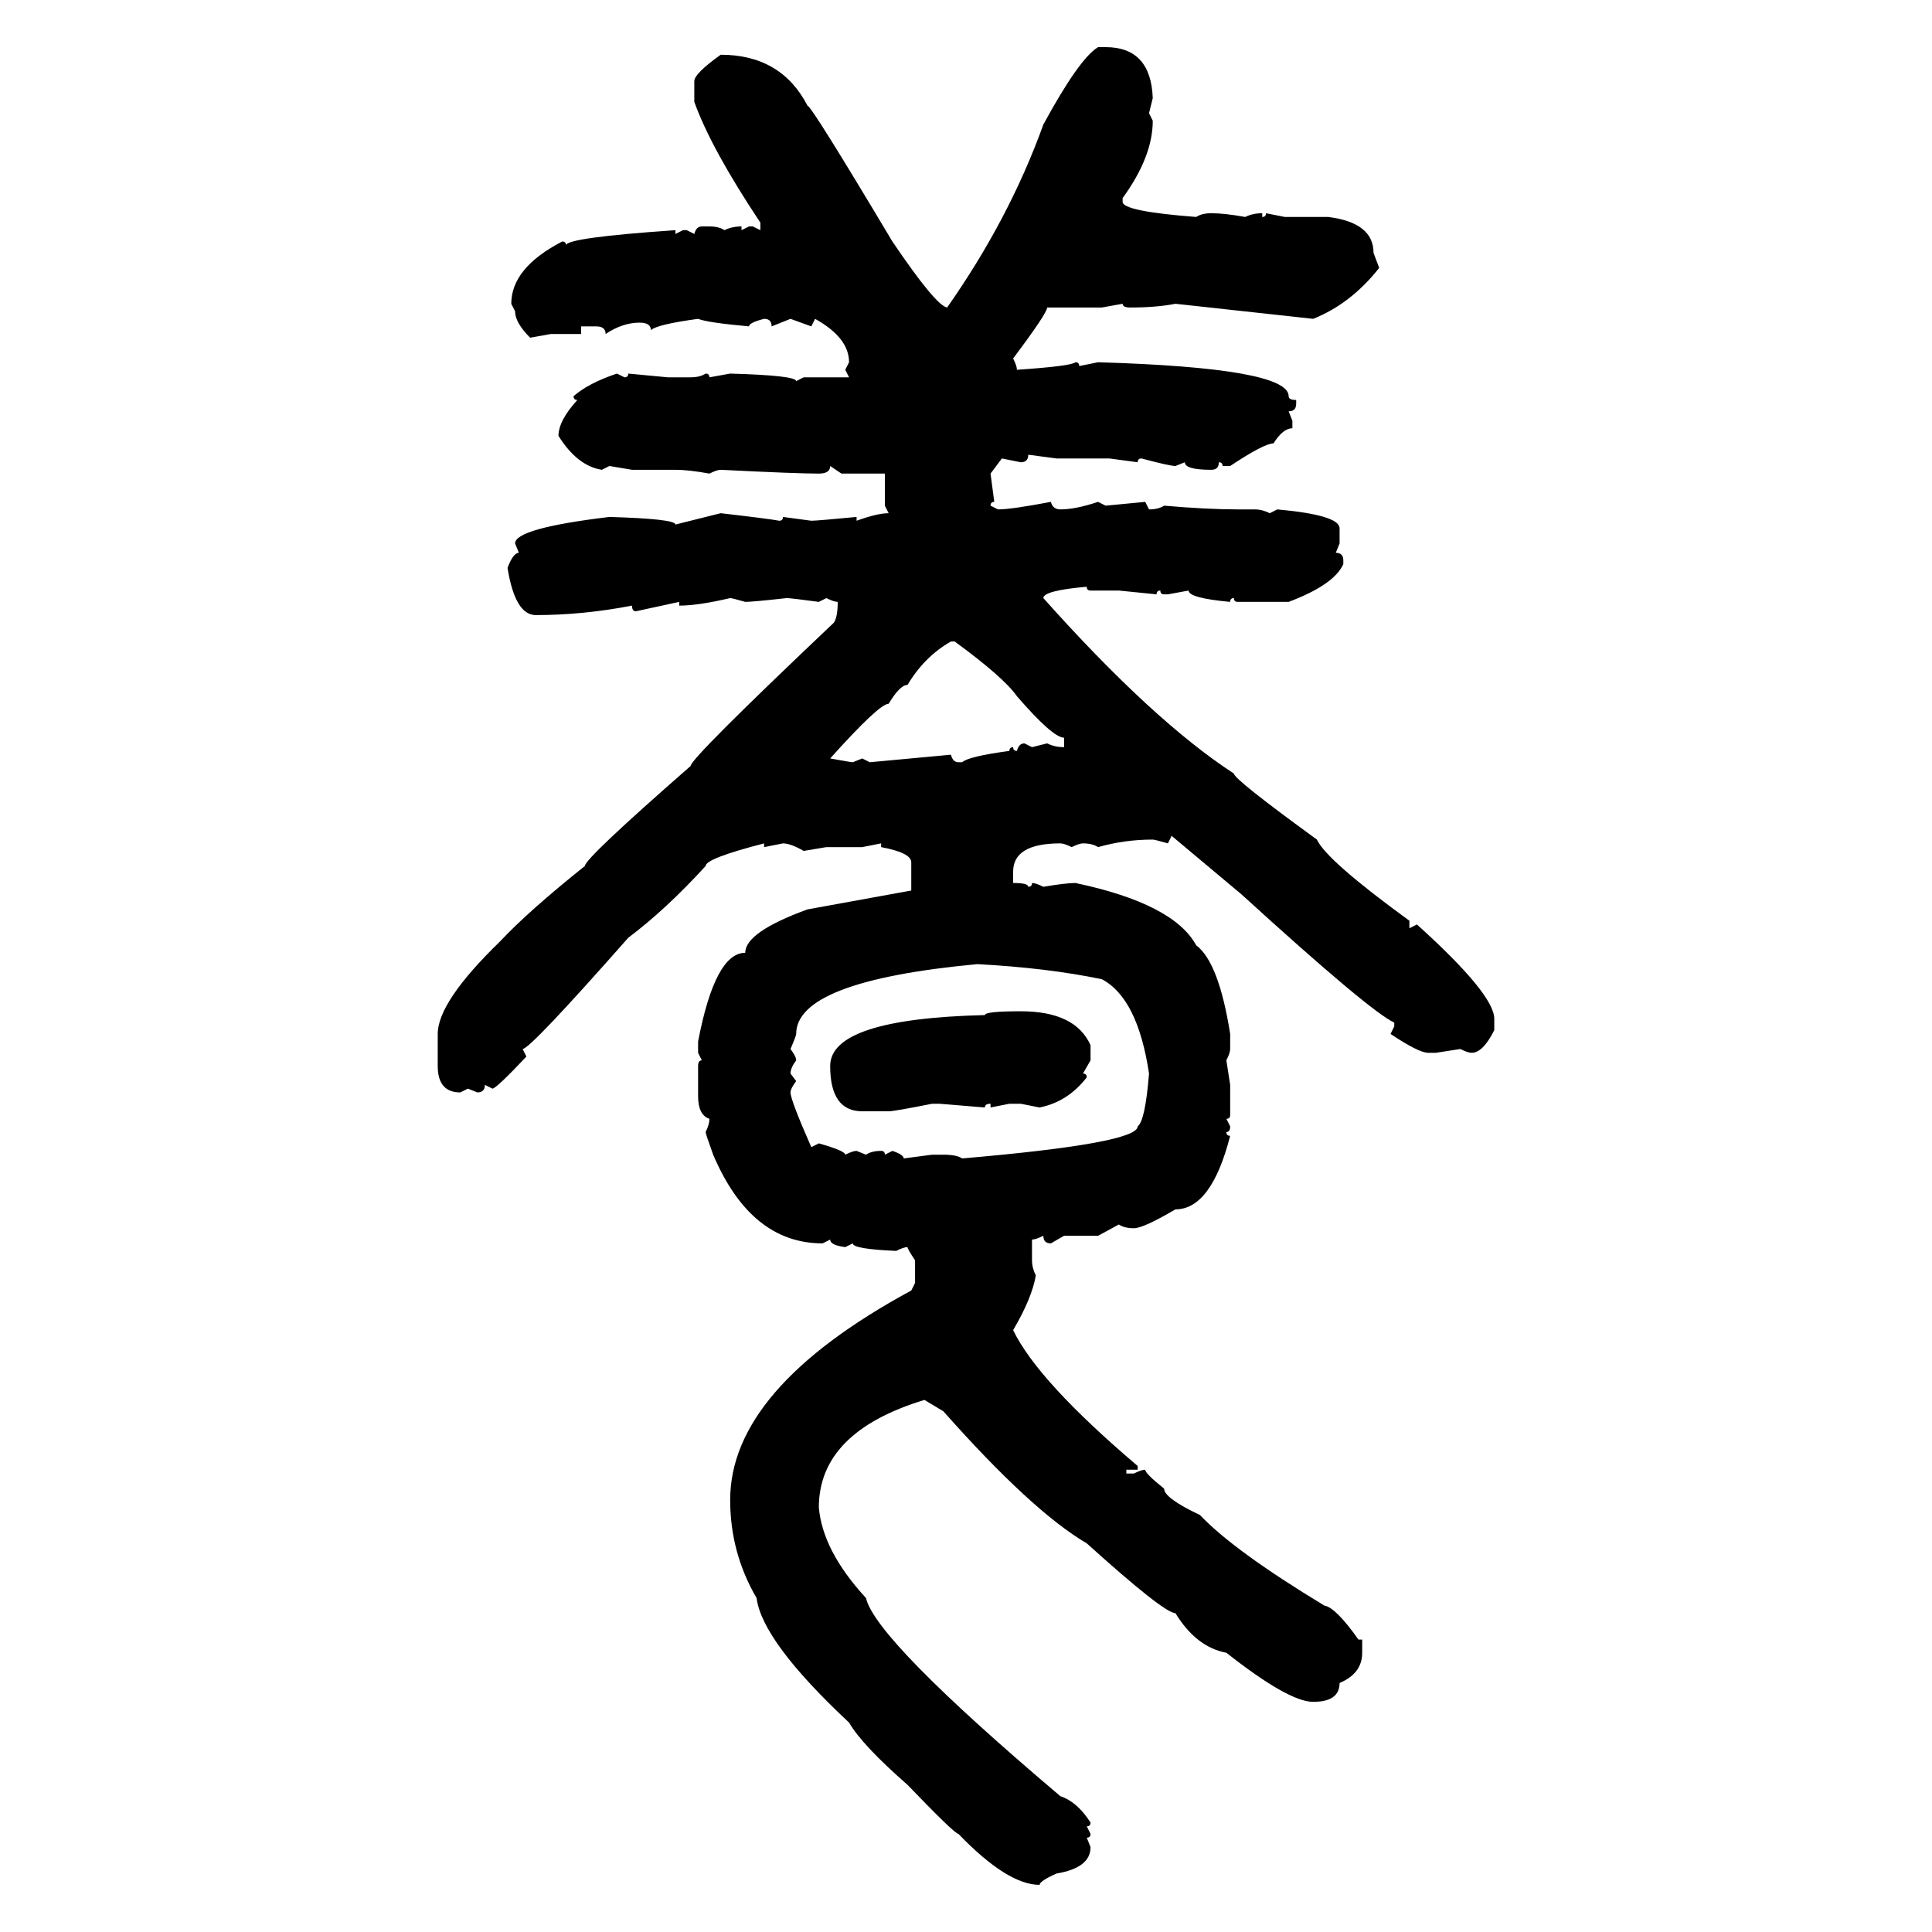 <svg xmlns="http://www.w3.org/2000/svg" xmlns:xlink="http://www.w3.org/1999/xlink" width="300" height="300"><path d="M170.51 7.32L170.51 7.32L171.68 7.32Q178.71 7.32 179.00 15.23L179.00 15.23L178.42 17.58L179.00 18.75Q179.00 24.32 174.32 30.76L174.32 30.76L174.32 31.35Q174.32 32.81 185.74 33.69L185.74 33.69Q186.62 33.11 188.09 33.11L188.09 33.11Q190.14 33.11 193.36 33.69L193.36 33.69Q194.53 33.11 196.00 33.11L196.00 33.11L196.00 33.69Q196.58 33.69 196.58 33.11L196.58 33.11L199.51 33.69L206.25 33.69Q213.28 34.57 213.28 39.26L213.28 39.26L214.16 41.60Q209.77 47.17 203.91 49.51L203.91 49.51L182.52 47.17Q179.59 47.75 175.49 47.75L175.49 47.75Q174.32 47.75 174.32 47.17L174.32 47.17L171.09 47.75L162.60 47.75Q162.60 48.63 157.32 55.66L157.32 55.66Q157.91 56.84 157.91 57.42L157.91 57.42Q166.41 56.84 166.99 56.25L166.99 56.25Q167.58 56.25 167.58 56.84L167.58 56.84L170.51 56.25Q200.10 57.13 200.10 61.52L200.10 61.52Q200.10 62.11 201.27 62.11L201.27 62.11L201.27 62.70Q201.27 63.87 200.10 63.87L200.10 63.87L200.68 65.33L200.68 66.50Q199.22 66.50 197.75 68.85L197.75 68.85Q196.29 68.85 191.02 72.36L191.02 72.36L189.84 72.36Q189.84 71.78 189.26 71.78L189.26 71.78Q189.26 72.95 188.09 72.95L188.09 72.95Q183.98 72.95 183.98 71.78L183.98 71.78L182.52 72.36Q181.64 72.36 177.25 71.19L177.25 71.19Q176.66 71.19 176.66 71.78L176.66 71.78L172.27 71.19L164.06 71.19L159.67 70.61Q159.67 71.78 158.50 71.78L158.50 71.78L155.57 71.19L153.81 73.54L154.39 77.93Q153.81 77.93 153.81 78.52L153.81 78.52L154.98 79.10Q157.03 79.10 163.18 77.93L163.18 77.93Q163.48 79.10 164.65 79.10L164.65 79.10Q166.99 79.10 170.51 77.93L170.51 77.93L171.68 78.52L177.83 77.93L178.42 79.10Q179.88 79.10 180.76 78.52L180.76 78.52Q187.50 79.10 192.19 79.10L192.19 79.10L194.82 79.10Q196.00 79.10 197.17 79.69L197.17 79.69L198.34 79.10Q208.01 79.98 208.01 82.03L208.01 82.03L208.01 84.38L207.42 85.84Q208.59 85.84 208.59 87.01L208.59 87.01L208.59 87.60Q207.13 90.82 200.10 93.46L200.10 93.46L192.19 93.46Q191.60 93.46 191.60 92.87L191.60 92.87Q191.02 92.87 191.02 93.46L191.02 93.46Q184.57 92.87 184.57 91.70L184.57 91.70L181.35 92.29L180.76 92.29Q180.18 92.29 180.18 91.70L180.18 91.70Q179.59 91.70 179.59 92.29L179.59 92.29L173.73 91.70L169.34 91.70Q168.75 91.70 168.75 91.11L168.75 91.11Q162.01 91.70 162.01 92.87L162.01 92.87Q179.00 111.91 191.60 120.12L191.60 120.12Q191.60 121.00 204.49 130.37L204.49 130.37Q205.96 133.59 218.85 142.97L218.85 142.97L218.85 144.14L220.02 143.55Q232.03 154.39 232.03 158.20L232.03 158.20L232.03 159.96Q230.27 163.48 228.52 163.48L228.52 163.48Q227.93 163.48 226.76 162.89L226.76 162.89L222.95 163.48L221.78 163.48Q220.31 163.48 215.92 160.55L215.92 160.55L216.50 159.38L216.50 158.79Q212.70 157.03 192.77 138.87L192.77 138.87L181.93 129.79L181.35 130.96Q179.30 130.37 179.00 130.37L179.00 130.37Q174.61 130.37 170.51 131.54L170.51 131.54Q169.63 130.96 168.16 130.96L168.16 130.96Q167.58 130.96 166.41 131.54L166.41 131.54Q165.23 130.96 164.65 130.96L164.65 130.96Q157.32 130.96 157.32 135.35L157.32 135.35L157.32 137.11Q159.67 137.11 159.67 137.70L159.67 137.70Q160.25 137.70 160.25 137.11L160.25 137.11Q160.84 137.11 162.01 137.70L162.01 137.70Q165.53 137.11 166.99 137.11L166.99 137.11Q182.23 140.33 185.74 146.78L185.74 146.78Q189.26 149.41 191.02 160.55L191.02 160.55L191.02 162.89Q191.02 163.48 190.43 164.65L190.43 164.65L191.02 168.46L191.02 173.14Q191.02 173.73 190.43 173.73L190.43 173.73L191.02 174.90Q191.02 175.78 190.43 175.78L190.43 175.78Q190.43 176.37 191.02 176.37L191.02 176.37Q188.09 187.79 182.52 187.79L182.52 187.79Q177.54 190.72 176.07 190.72L176.07 190.72Q174.61 190.72 173.73 190.14L173.73 190.14L170.51 191.89L165.23 191.89L163.18 193.07Q162.01 193.07 162.01 191.89L162.01 191.89Q160.84 192.48 160.25 192.48L160.25 192.48L160.25 195.70Q160.25 196.88 160.84 198.05L160.84 198.05Q160.25 201.56 157.32 206.54L157.32 206.54Q161.13 214.45 176.66 227.64L176.66 227.64L176.66 228.22L174.90 228.22L174.90 228.81L176.07 228.81Q177.25 228.22 177.83 228.22L177.83 228.22Q177.83 228.81 180.76 231.15L180.76 231.15Q180.76 232.62 186.33 235.25L186.33 235.25Q191.60 240.82 205.66 249.32L205.66 249.32Q207.42 249.61 210.94 254.59L210.94 254.59L211.52 254.59L211.52 256.64Q211.52 259.86 208.01 261.33L208.01 261.33Q208.01 264.26 203.91 264.26L203.91 264.26Q200.10 264.26 190.43 256.64L190.43 256.64Q185.74 255.76 182.52 250.49L182.52 250.49Q180.76 250.49 168.75 239.65L168.75 239.65Q160.25 234.67 146.48 219.14L146.48 219.14L143.55 217.38Q127.15 222.36 127.15 234.08L127.15 234.08Q127.73 240.82 134.47 248.14L134.47 248.14Q135.94 254.59 164.65 278.91L164.65 278.91Q167.29 279.79 169.34 283.01L169.34 283.01Q169.34 283.59 168.75 283.59L168.75 283.59L169.34 284.77Q169.34 285.35 168.75 285.35L168.75 285.35L169.34 286.82Q169.34 290.04 164.06 290.92L164.06 290.92Q161.43 292.09 161.43 292.68L161.43 292.68Q156.45 292.68 148.83 284.77L148.83 284.77Q148.24 284.77 140.92 277.15L140.92 277.15Q133.89 271.00 131.84 267.48L131.84 267.48Q118.36 254.88 117.48 248.14L117.48 248.14Q113.38 241.11 113.38 232.91L113.38 232.91Q113.38 215.63 141.50 200.39L141.50 200.39L142.09 199.22L142.09 195.70Q140.92 193.95 140.92 193.65L140.92 193.65Q140.33 193.65 139.16 194.24L139.16 194.24Q132.42 193.95 132.42 193.07L132.42 193.07L131.25 193.65Q128.91 193.36 128.91 192.48L128.91 192.48L127.73 193.07Q116.60 193.07 110.74 179.30L110.74 179.30Q109.57 176.07 109.57 175.78L109.57 175.78Q110.16 174.61 110.16 173.73L110.16 173.73Q108.40 173.14 108.40 170.21L108.40 170.21L108.40 165.53Q108.40 164.65 108.98 164.65L108.98 164.65L108.40 163.48L108.40 161.72Q111.04 147.95 115.72 147.95L115.72 147.95Q115.72 144.73 125.39 141.21L125.39 141.21L141.50 138.28L141.50 133.89Q141.50 132.42 136.82 131.54L136.82 131.54L136.82 130.96L133.89 131.54L128.32 131.54L124.80 132.13Q122.75 130.96 121.58 130.96L121.58 130.96L118.65 131.54L118.65 130.96Q109.57 133.30 109.57 134.47L109.57 134.47Q103.42 141.21 97.56 145.61L97.56 145.61Q82.32 162.89 81.15 162.89L81.15 162.89L81.74 164.06Q77.05 169.04 76.46 169.04L76.46 169.04L75.29 168.46Q75.29 169.63 74.12 169.63L74.12 169.63L72.66 169.04L71.48 169.63Q67.97 169.63 67.97 165.53L67.97 165.53L67.97 160.55Q67.97 155.57 77.64 146.19L77.64 146.19Q82.03 141.50 90.82 134.47L90.82 134.47Q90.82 133.30 107.23 118.95L107.23 118.95Q107.23 117.77 129.49 96.68L129.49 96.68Q130.08 95.80 130.08 93.46L130.08 93.46Q129.49 93.46 128.32 92.87L128.32 92.87L127.15 93.46Q122.75 92.87 122.17 92.87L122.17 92.87Q116.89 93.46 115.72 93.46L115.72 93.46Q113.67 92.87 113.38 92.87L113.38 92.87Q108.40 94.04 105.47 94.04L105.47 94.04L105.47 93.46L98.73 94.92Q98.14 94.92 98.14 94.04L98.14 94.04Q90.53 95.51 83.20 95.51L83.20 95.51Q79.98 95.51 78.81 88.18L78.81 88.18Q79.69 85.84 80.57 85.84L80.57 85.84L79.98 84.38Q79.98 82.03 94.63 80.27L94.63 80.27Q104.88 80.57 104.88 81.45L104.88 81.45L111.91 79.69Q119.53 80.57 121.00 80.86L121.00 80.86Q121.58 80.86 121.58 80.27L121.58 80.27L125.98 80.86Q126.86 80.86 133.01 80.27L133.01 80.27L133.01 80.86Q136.23 79.69 137.99 79.69L137.99 79.69L137.40 78.52L137.40 73.54L130.66 73.54L128.91 72.36Q128.91 73.54 127.15 73.54L127.15 73.54Q123.63 73.54 111.91 72.95L111.91 72.95Q111.33 72.95 110.16 73.54L110.16 73.54Q106.93 72.95 104.88 72.95L104.88 72.95L98.14 72.95L94.63 72.36L93.46 72.95Q89.65 72.36 86.72 67.68L86.72 67.68Q86.72 65.33 89.65 62.11L89.65 62.11Q89.06 62.11 89.06 61.52L89.06 61.52Q91.41 59.47 95.80 58.01L95.80 58.01L96.97 58.59Q97.56 58.59 97.56 58.01L97.56 58.01L103.71 58.59L107.23 58.59Q108.69 58.59 109.57 58.01L109.57 58.01Q110.16 58.01 110.16 58.59L110.16 58.59L113.38 58.01Q123.63 58.30 123.63 59.18L123.63 59.18L124.80 58.59L131.84 58.59L131.25 57.42L131.84 56.25Q131.84 52.44 126.56 49.51L126.56 49.51L125.98 50.68L122.75 49.51L119.82 50.68Q119.82 49.51 118.65 49.51L118.65 49.51Q116.31 50.10 116.31 50.68L116.31 50.68Q109.86 50.10 108.40 49.51L108.40 49.51Q101.95 50.39 101.07 51.27L101.07 51.27Q101.07 50.10 99.32 50.10L99.32 50.10Q96.68 50.10 94.04 51.86L94.04 51.86Q94.04 50.68 92.58 50.68L92.58 50.68L90.23 50.68L90.23 51.86L85.55 51.86L82.32 52.44Q79.98 50.10 79.98 48.34L79.98 48.34L79.39 47.17Q79.39 41.60 87.30 37.50L87.30 37.50Q87.89 37.50 87.89 38.09L87.89 38.09Q87.89 36.91 104.88 35.74L104.88 35.74L104.88 36.33L106.05 35.74L106.64 35.74L107.81 36.33Q108.11 35.16 108.98 35.16L108.98 35.16L110.16 35.16Q111.62 35.16 112.50 35.74L112.50 35.74Q113.67 35.16 115.14 35.16L115.14 35.16L115.14 35.74L116.31 35.16L116.89 35.16L118.07 35.74L118.07 34.57Q110.45 23.14 107.81 15.82L107.81 15.82L107.81 12.60Q107.81 11.43 111.91 8.50L111.91 8.50Q121.29 8.50 125.39 16.41L125.39 16.41Q125.98 16.41 138.57 37.50L138.57 37.50Q145.31 47.46 147.07 47.75L147.07 47.75Q156.74 33.98 162.01 19.34L162.01 19.34Q167.58 9.08 170.51 7.32ZM128.91 117.77L128.91 117.77Q132.13 118.36 132.42 118.36L132.42 118.36L133.89 117.77L135.06 118.36L147.66 117.19Q147.95 118.36 148.83 118.36L148.83 118.36L149.41 118.36Q150.29 117.48 156.74 116.60L156.74 116.60Q156.74 116.02 157.32 116.02L157.32 116.02Q157.32 116.60 157.91 116.60L157.91 116.60Q158.20 115.43 159.08 115.43L159.08 115.43L160.25 116.02L162.60 115.43Q163.77 116.02 165.23 116.02L165.23 116.02L165.23 114.55Q163.48 114.55 157.91 108.11L157.91 108.11Q155.86 105.18 148.24 99.61L148.24 99.61L147.66 99.61Q143.55 101.95 140.92 106.35L140.92 106.35Q139.75 106.35 137.99 109.28L137.99 109.28Q136.52 109.28 128.91 117.77ZM122.75 162.89L122.75 162.89Q123.63 164.06 123.63 164.65L123.63 164.65Q122.75 165.82 122.75 166.70L122.75 166.70L123.63 167.87Q122.75 169.04 122.75 169.63L122.75 169.63Q122.75 170.80 125.98 178.13L125.98 178.13L127.15 177.54Q131.25 178.71 131.25 179.30L131.25 179.30Q132.42 178.71 133.01 178.71L133.01 178.71L134.47 179.30Q135.35 178.71 136.82 178.71L136.82 178.71Q137.40 178.71 137.40 179.30L137.40 179.30L138.57 178.71Q140.33 179.30 140.33 179.88L140.33 179.88L144.73 179.30L146.48 179.30Q148.54 179.30 149.41 179.88L149.41 179.88Q176.66 177.54 176.66 174.90L176.66 174.90Q177.83 174.02 178.42 166.70L178.42 166.70Q176.66 154.98 171.09 152.05L171.09 152.05Q162.60 150.29 151.76 149.71L151.76 149.71Q123.63 152.34 123.63 160.55L123.63 160.55Q123.63 160.84 122.75 162.89ZM158.50 157.03L158.50 157.03Q166.99 157.03 169.34 162.30L169.34 162.30L169.34 164.65L168.16 166.70Q168.75 166.70 168.75 167.29L168.75 167.29Q165.82 171.09 161.43 171.97L161.43 171.97L158.50 171.39L156.74 171.39L153.81 171.97L153.81 171.39Q152.93 171.39 152.93 171.97L152.93 171.97L145.90 171.39L144.73 171.39Q138.87 172.56 137.99 172.56L137.99 172.56L133.89 172.56Q128.91 172.56 128.91 165.53L128.91 165.53Q128.91 158.20 152.93 157.62L152.93 157.62Q152.93 157.03 158.50 157.03Z"/></svg>